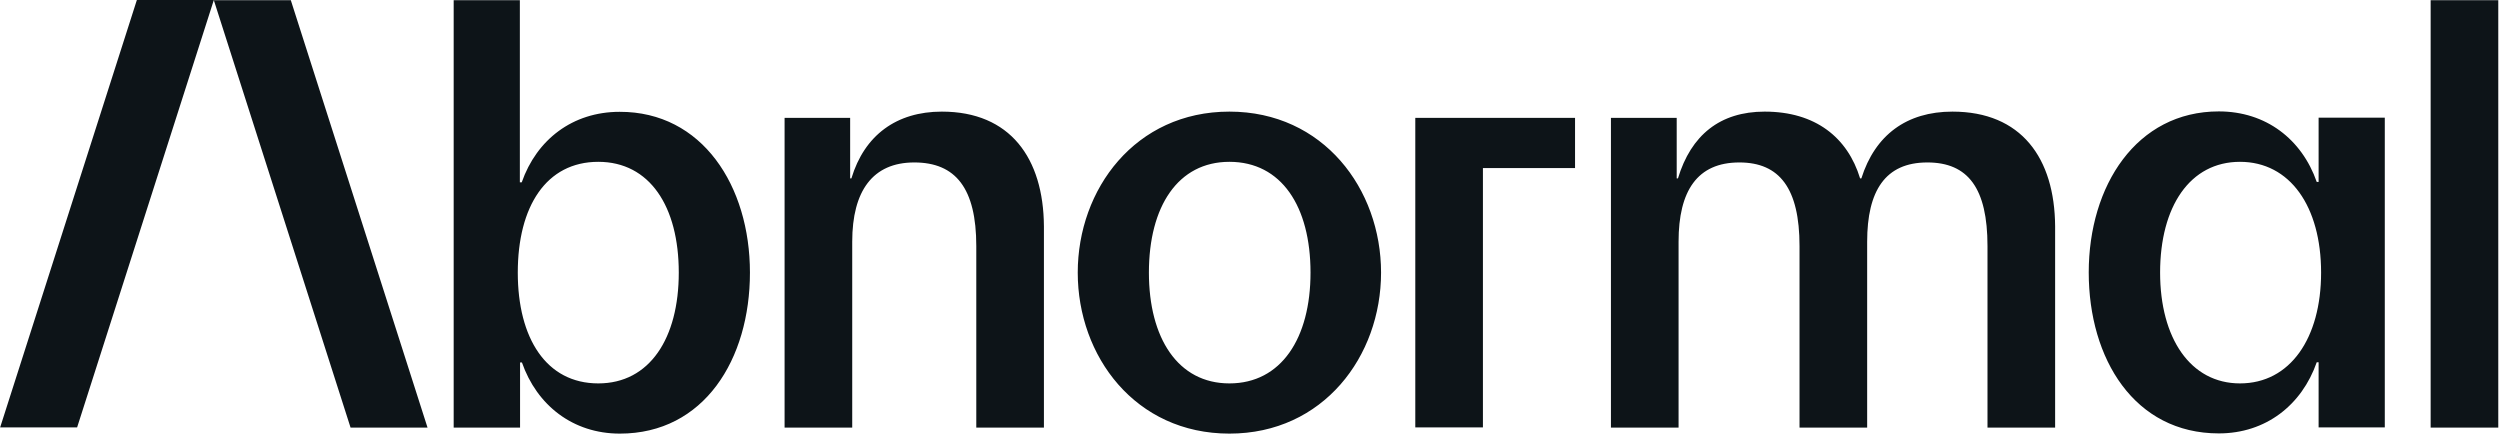 <svg width="1205" height="209" viewBox="0 0 1205 209" fill="none" xmlns="http://www.w3.org/2000/svg">
<path d="M140.171 0.1L206.071 206.1H168.971L103.071 0.1H140.171ZM0.071 206H37.171L103.071 0H65.971L0.071 206ZM361.471 131.4C361.471 173.2 339.371 209 298.771 209C276.071 209 258.771 195.3 251.571 174.7H250.671V206.1H218.671V0.1H250.571V87.9H251.471C258.671 67.3 275.971 53.9 298.671 53.9C338.471 53.8 361.471 89.6 361.471 131.4ZM327.171 131.4C327.171 99.5 313.171 78 288.371 78C263.271 78 249.571 99.5 249.571 131.4C249.571 163 263.271 184.8 288.371 184.8C313.171 184.8 327.171 163 327.171 131.4ZM453.971 53.8C432.171 53.8 416.671 65.1 410.371 86H409.771V56.8H378.171V206.1H410.771V116.5C410.771 92 420.671 78.3 440.671 78.3C460.671 78.3 470.571 90.8 470.571 118.6V206.1H503.171V109.1C502.971 76.2 486.871 53.8 453.971 53.8ZM665.671 131.4C665.671 171.7 637.871 209 592.571 209C547.171 209 519.471 171.7 519.471 131.4C519.471 91.1 547.271 53.8 592.571 53.8C637.871 53.8 665.671 91.1 665.671 131.4ZM631.671 131.4C631.671 99.5 617.671 78 592.571 78C567.771 78 553.771 99.5 553.771 131.4C553.771 163 567.771 184.8 592.571 184.8C617.571 184.8 631.671 163 631.671 131.4ZM941.071 53.8C918.971 53.8 903.771 65.1 897.171 86H896.571C890.571 66.3 875.071 53.8 850.571 53.8C829.071 53.8 815.071 65.1 808.771 86H808.171V56.8H776.471V206.1H809.071V116.5C809.071 92 818.071 78.3 838.371 78.3C857.771 78.3 867.371 90.8 867.371 118.6V206.1H899.971V116.5C899.971 92 908.671 78.3 928.971 78.3C948.671 78.3 957.971 90.8 957.971 118.6V206.1H990.571V109.1C990.371 76.2 974.271 53.8 941.071 53.8ZM1117.57 56.7H1149.47V206H1117.57V174.6H1116.67C1109.47 195.2 1092.17 208.9 1069.47 208.9C1028.87 208.9 1006.77 173.1 1006.77 131.3C1006.77 89.5 1029.77 53.7 1069.47 53.7C1092.17 53.7 1109.47 67.1 1116.67 87.7H1117.57V56.7ZM1118.77 131.4C1118.77 99.5 1103.77 78 1079.67 78C1055.57 78 1041.17 99.5 1041.17 131.4C1041.17 163 1055.77 184.8 1079.67 184.8C1103.87 184.8 1118.77 163 1118.77 131.4ZM1171.57 0.1V206.1H1204.17V0.1H1171.57ZM682.171 206H714.771V81H759.171V56.8H682.171V206Z" fill="#0D1418"/>
</svg>
